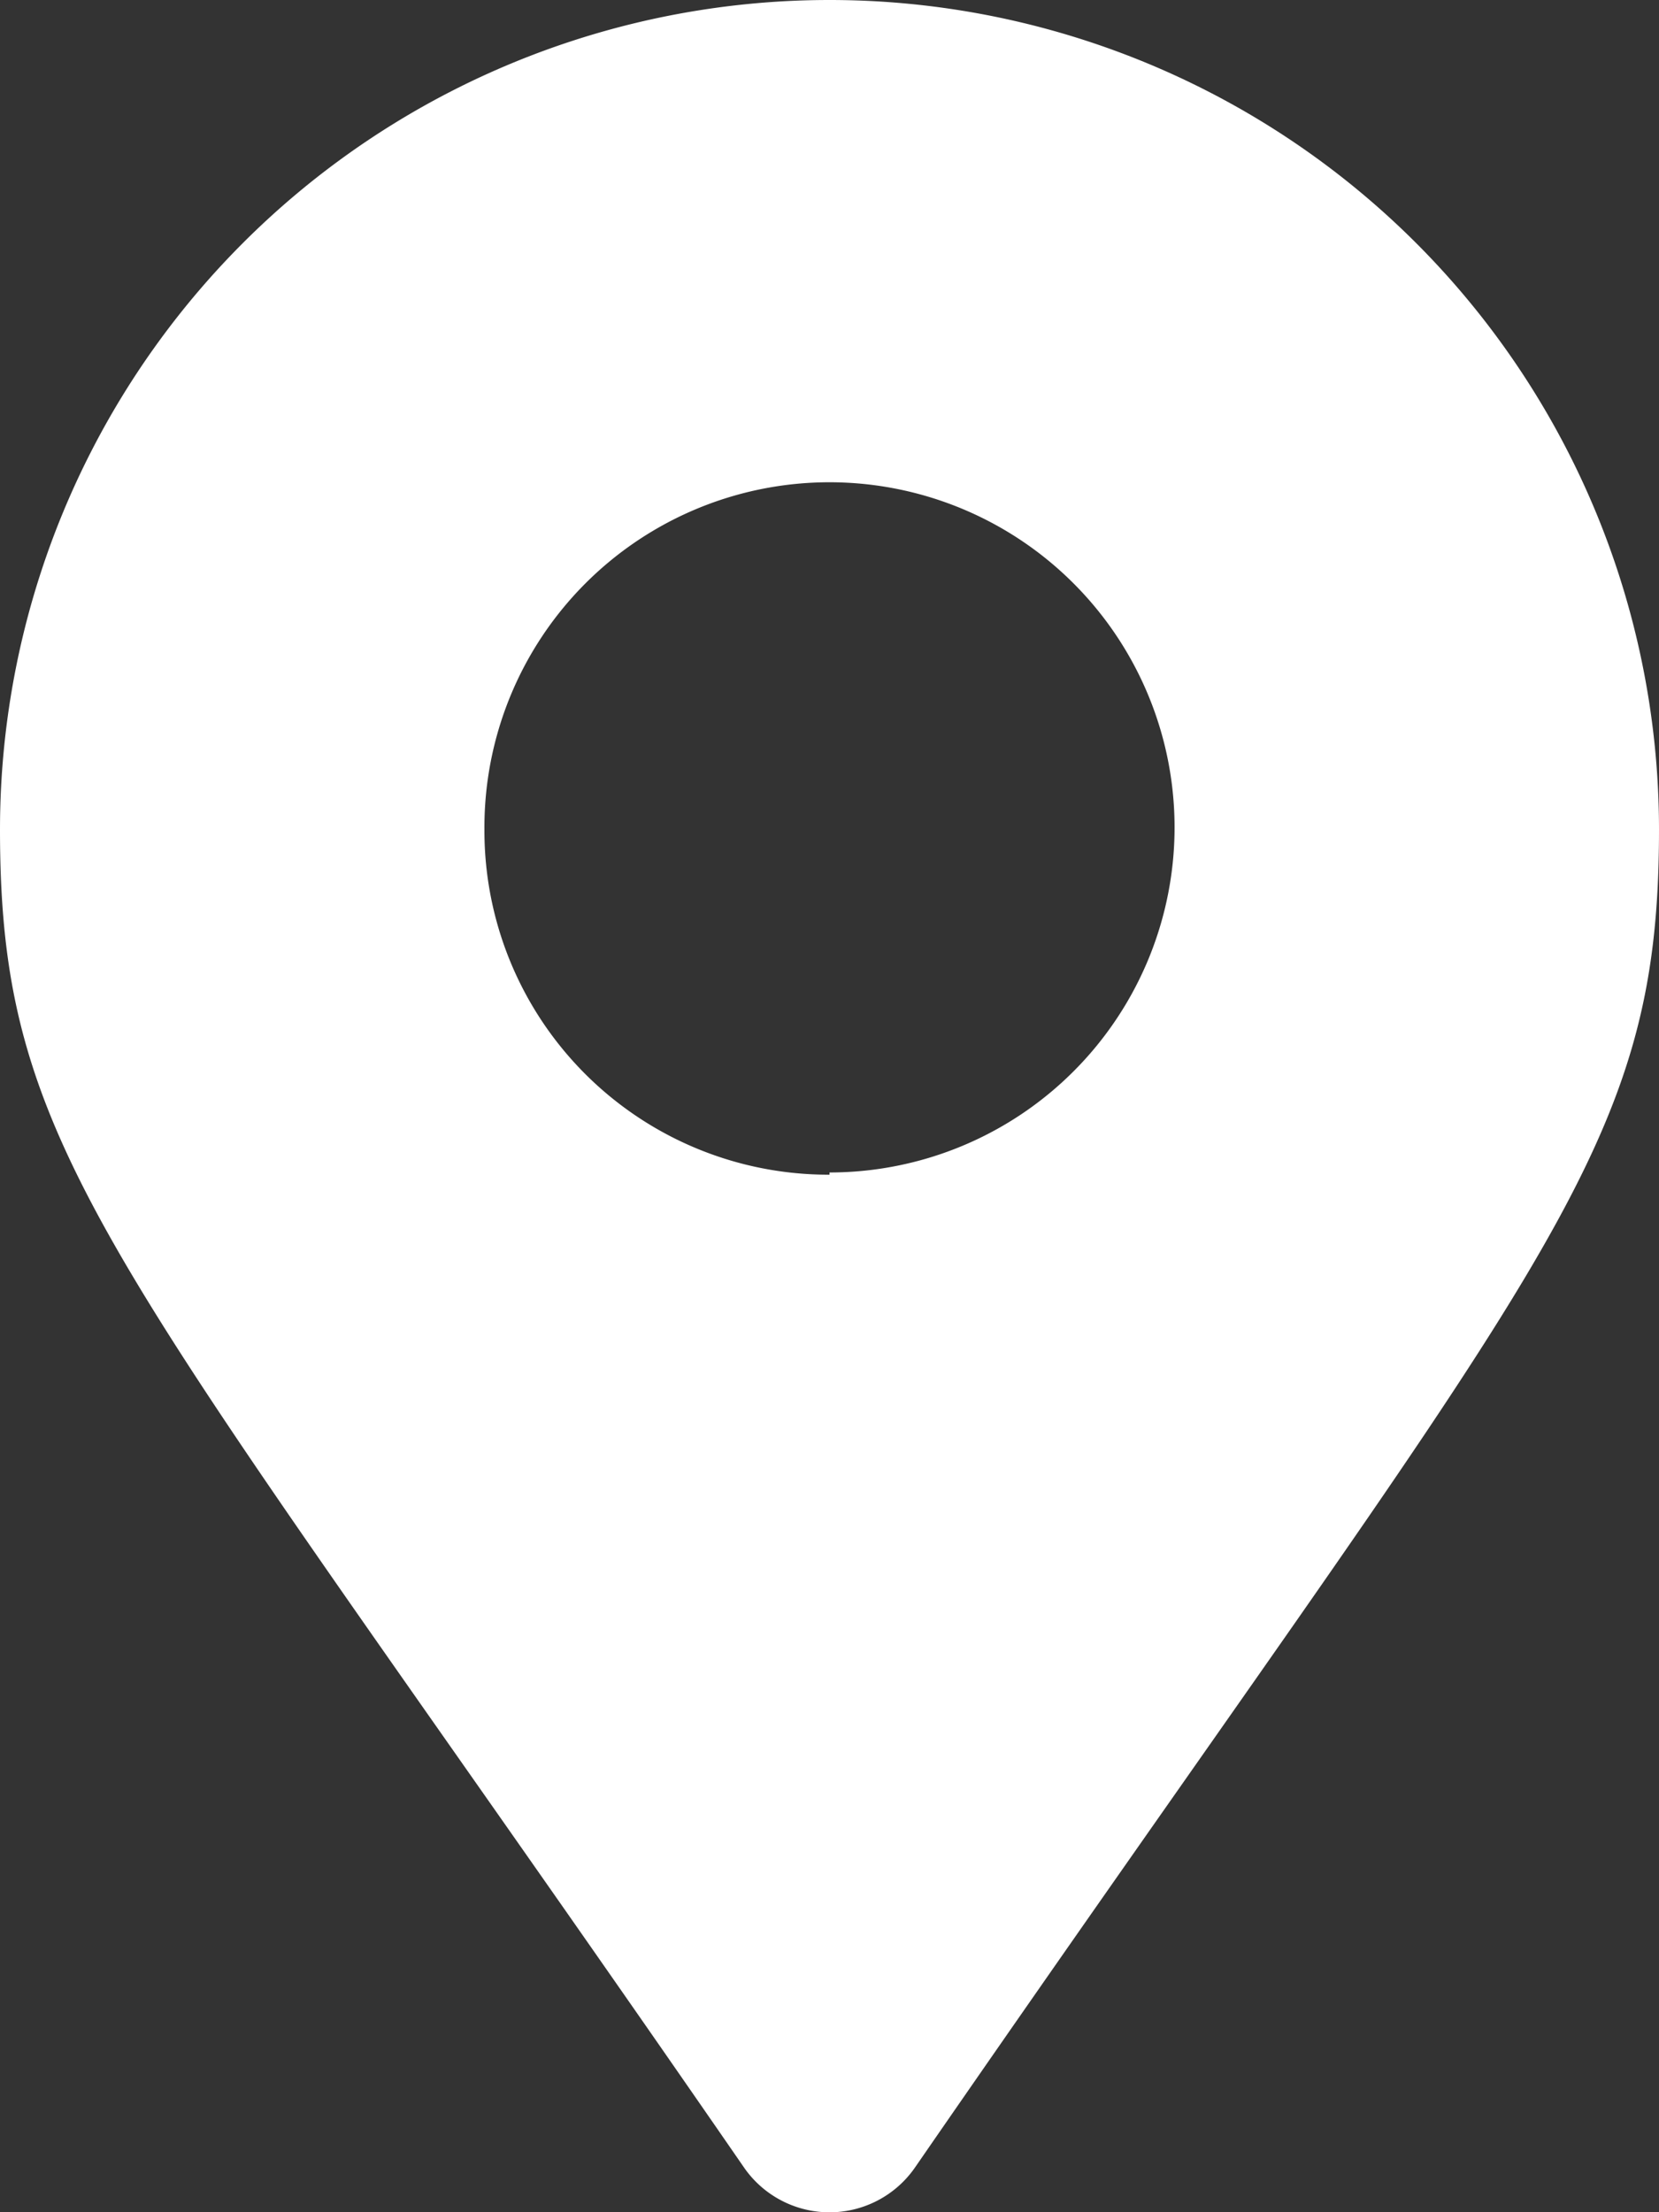 <svg xmlns="http://www.w3.org/2000/svg" viewBox="0 0 15 20"><rect x="0" y="0" width="15" height="20" fill="#333333" stroke="none"/><defs><style>.cls-1{fill:#fff;}</style></defs><g id="レイヤー_2" data-name="レイヤー 2"><g id="レイヤー_1-2" data-name="レイヤー 1"><path class="cls-1" d="M6.73,19.6C1.05,11.37,0,10.52,0,7.5a7.5,7.5,0,0,1,15,0c0,3-1.05,3.87-6.73,12.1a.94.94,0,0,1-1.54,0Zm.77-9A3.12,3.12,0,1,0,4.38,7.5,3.11,3.11,0,0,0,7.5,10.62Z"/></g></g></svg>